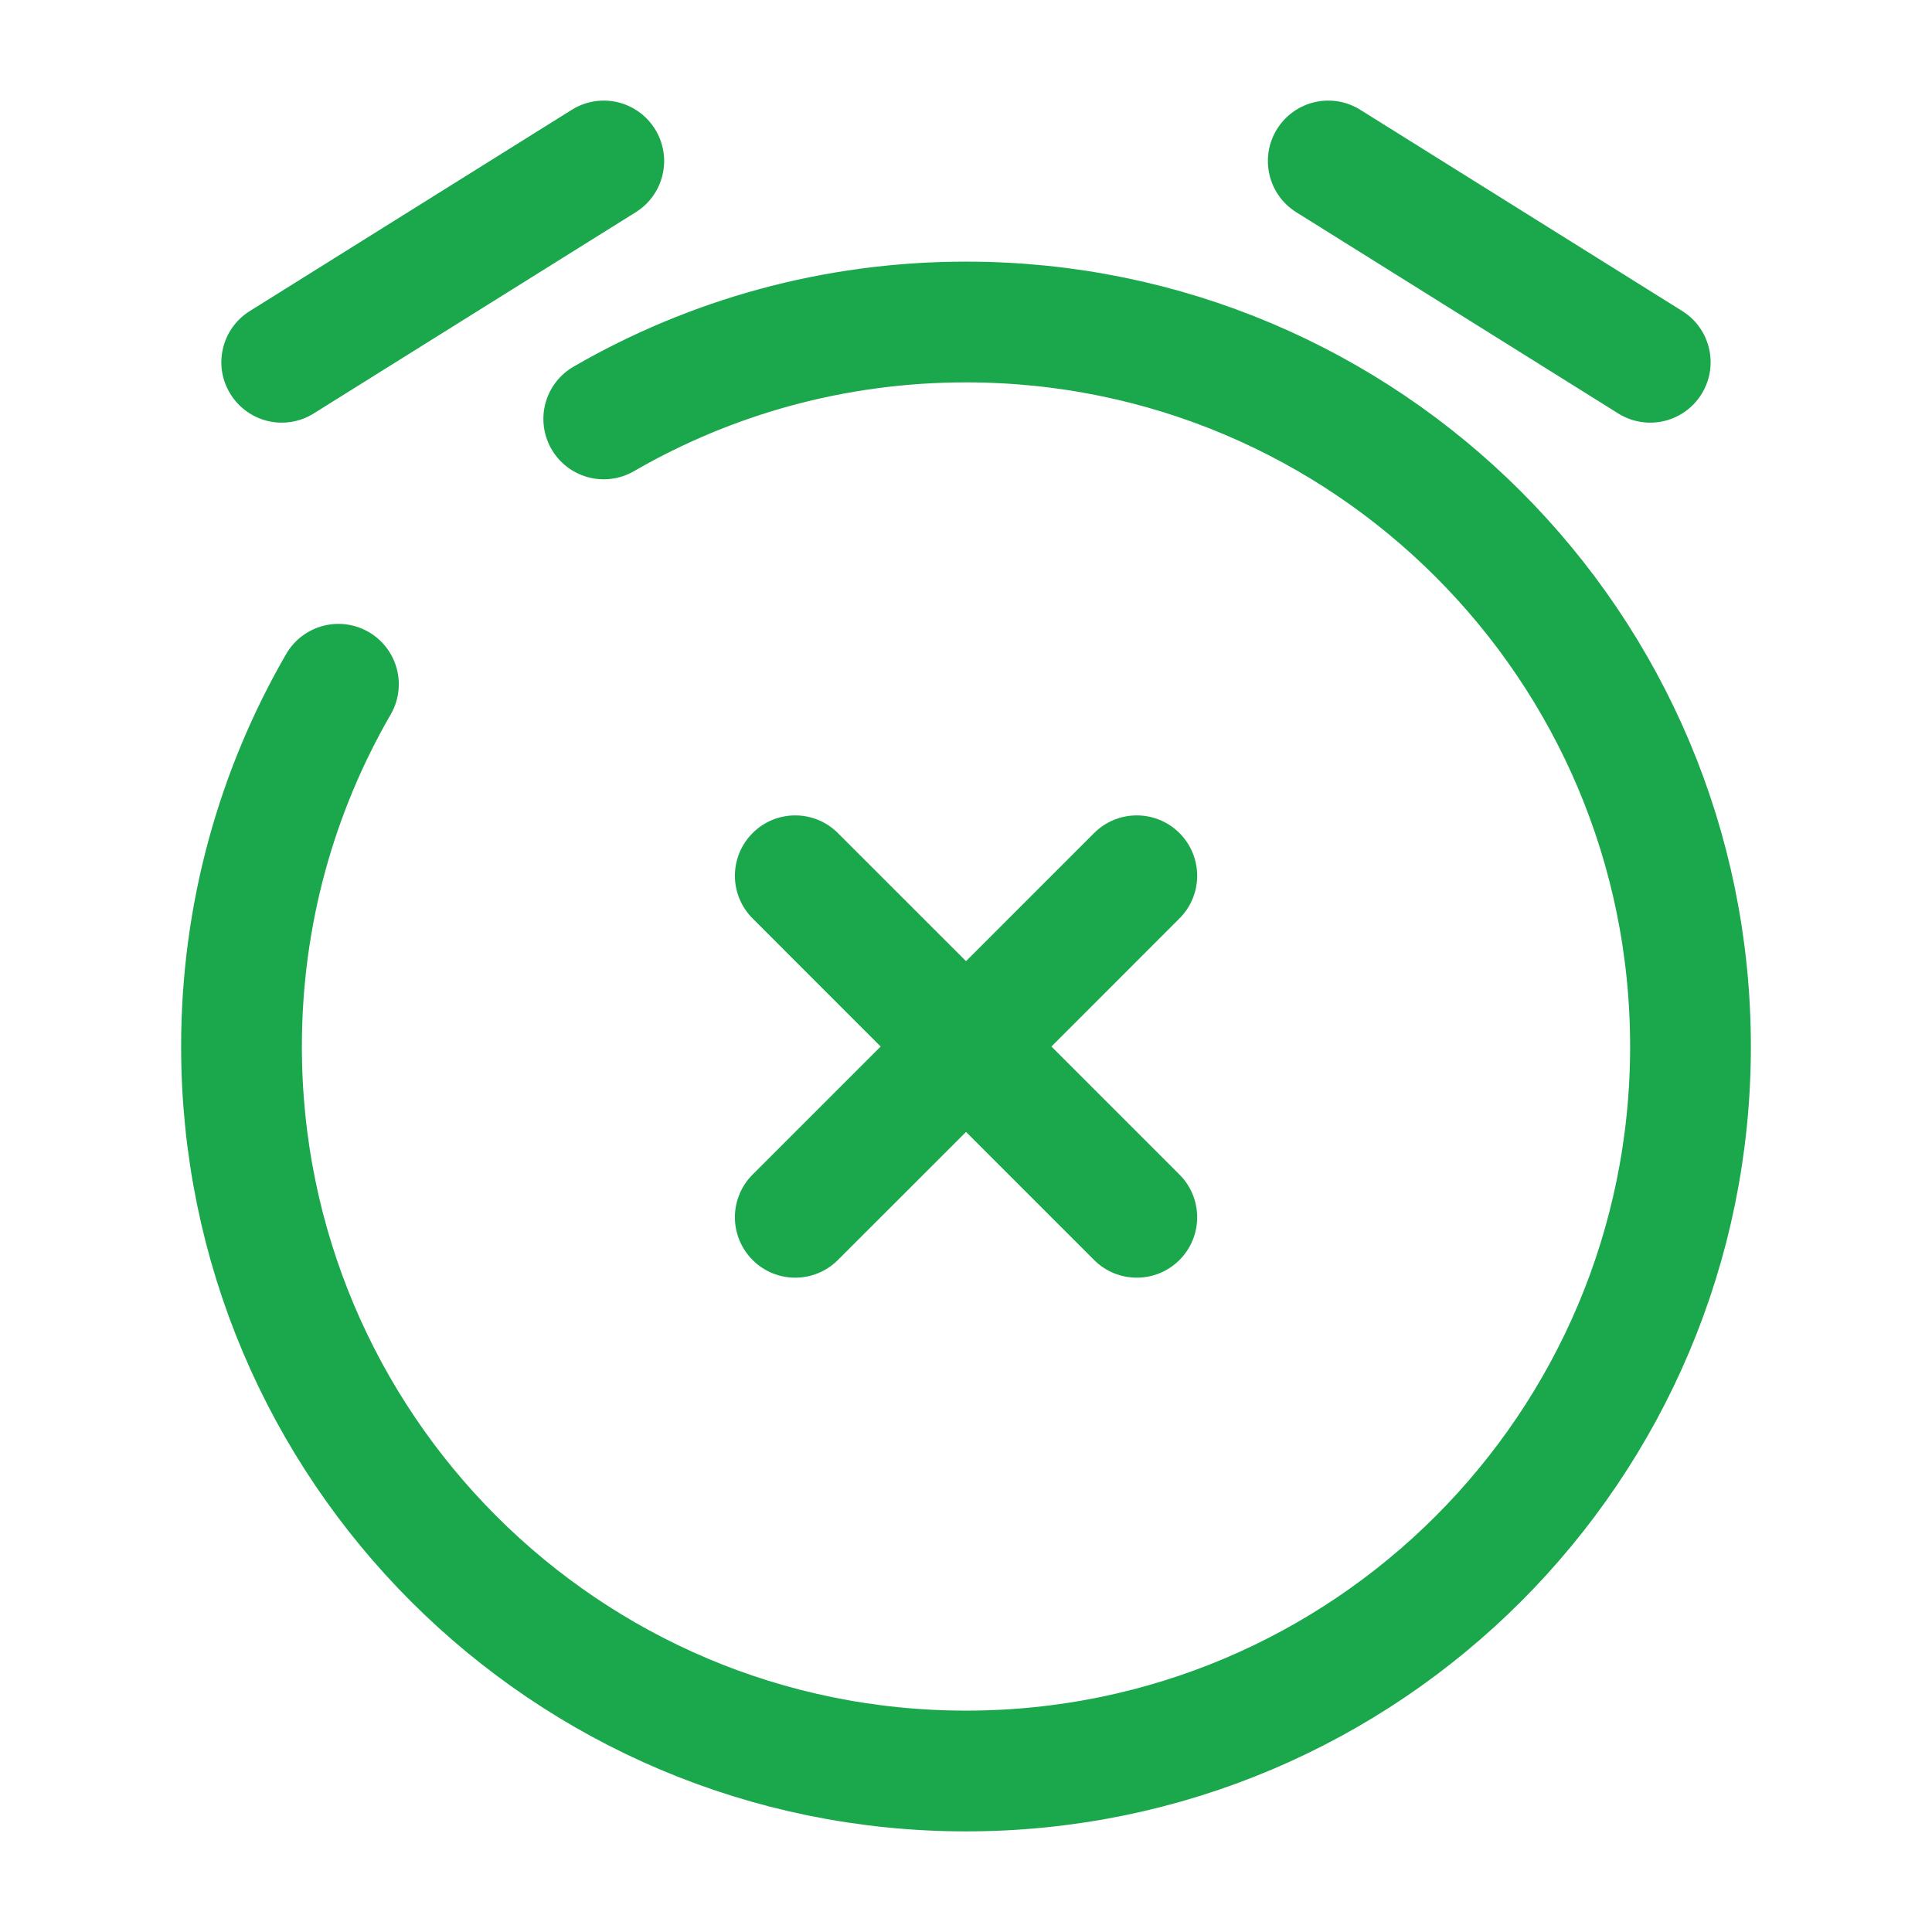 <?xml version="1.0" encoding="UTF-8"?> <svg xmlns="http://www.w3.org/2000/svg" width="24" height="24" viewBox="0 0 24 24" fill="none"> <path d="M13.591 15.652C13.884 15.945 14.359 15.945 14.652 15.652C14.945 15.359 14.945 14.884 14.652 14.591L13.591 15.652ZM10.409 10.349C10.116 10.056 9.641 10.056 9.349 10.349C9.056 10.642 9.056 11.116 9.349 11.409L10.409 10.349ZM14.652 11.409C14.945 11.116 14.945 10.642 14.652 10.349C14.359 10.056 13.884 10.056 13.591 10.349L14.652 11.409ZM9.349 14.591C9.056 14.884 9.056 15.359 9.349 15.652C9.641 15.945 10.116 15.945 10.409 15.652L9.349 14.591ZM14.652 14.591L12.531 12.47L11.47 13.531L13.591 15.652L14.652 14.591ZM12.531 12.47L10.409 10.349L9.349 11.409L11.47 13.531L12.531 12.47ZM13.591 10.349L11.47 12.47L12.531 13.531L14.652 11.409L13.591 10.349ZM11.47 12.47L9.349 14.591L10.409 15.652L12.531 13.531L11.47 12.47Z" fill="#1BA84C"></path> <path d="M3.103 3.864C2.751 4.084 2.644 4.546 2.864 4.897C3.084 5.249 3.546 5.356 3.897 5.136L3.103 3.864ZM7.898 2.636C8.249 2.416 8.356 1.954 8.136 1.603C7.916 1.251 7.454 1.144 7.103 1.364L7.898 2.636ZM3.897 5.136L7.898 2.636L7.103 1.364L3.103 3.864L3.897 5.136Z" fill="#1BA84C"></path> <path d="M20.102 5.136C20.454 5.356 20.916 5.249 21.136 4.897C21.355 4.546 21.249 4.084 20.898 3.864L20.102 5.136ZM16.898 1.364C16.546 1.144 16.084 1.251 15.864 1.603C15.645 1.954 15.751 2.416 16.102 2.636L16.898 1.364ZM20.898 3.864L16.898 1.364L16.102 2.636L20.102 5.136L20.898 3.864Z" fill="#1BA84C"></path> <path d="M7.5 5.204C8.824 4.438 10.361 4 12 4C16.971 4 21 8.029 21 13C21 17.971 16.971 22 12 22C7.029 22 3 17.971 3 13C3 11.361 3.438 9.824 4.204 8.5" stroke="#1BA84C" stroke-width="1.5" stroke-linecap="round"></path> </svg> 